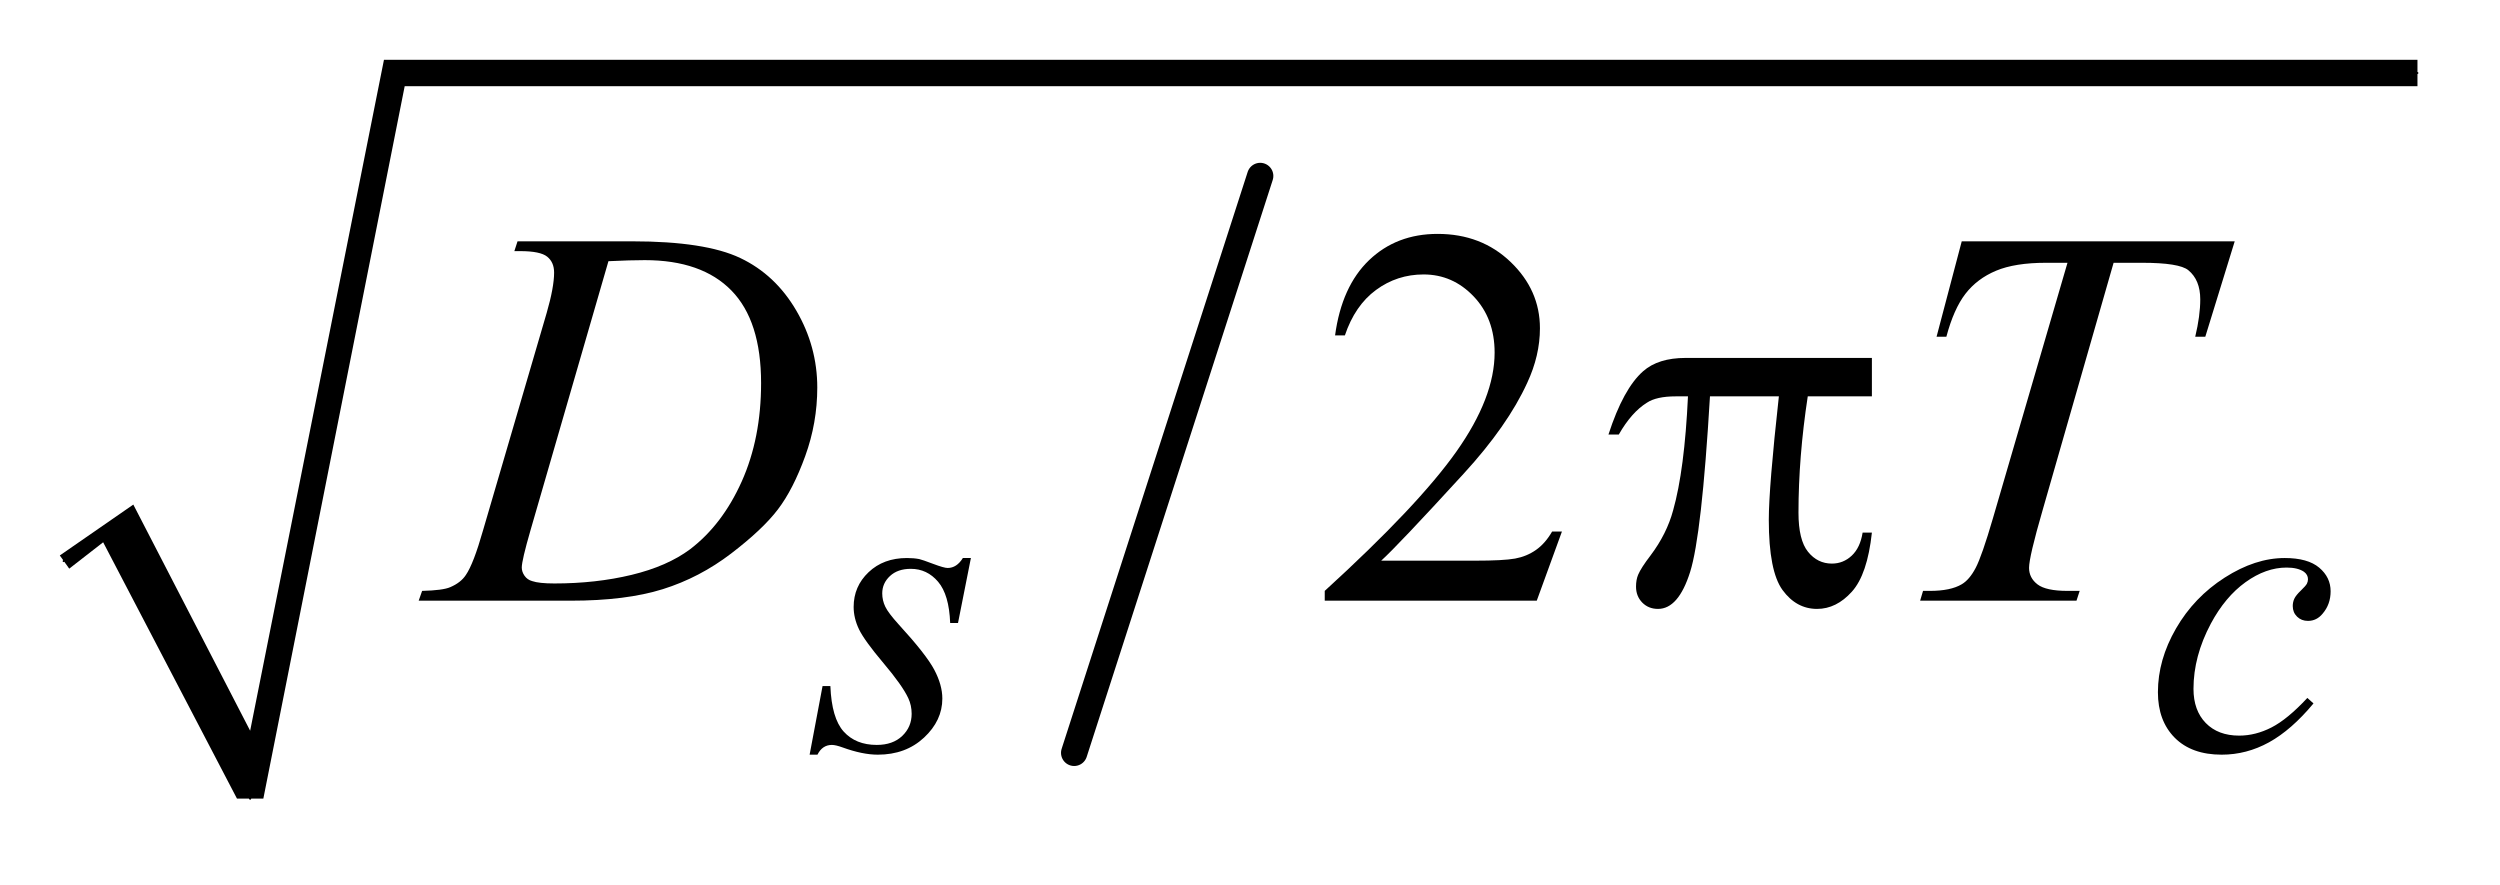 <?xml version="1.0" encoding="UTF-8"?>
<!DOCTYPE svg PUBLIC '-//W3C//DTD SVG 1.0//EN'
          'http://www.w3.org/TR/2001/REC-SVG-20010904/DTD/svg10.dtd'>
<svg stroke-dasharray="none" shape-rendering="auto" xmlns="http://www.w3.org/2000/svg" font-family="'Dialog'" text-rendering="auto" width="65" fill-opacity="1" color-interpolation="auto" color-rendering="auto" preserveAspectRatio="xMidYMid meet" font-size="12px" viewBox="0 0 65 23" fill="black" xmlns:xlink="http://www.w3.org/1999/xlink" stroke="black" image-rendering="auto" stroke-miterlimit="10" stroke-linecap="square" stroke-linejoin="miter" font-style="normal" stroke-width="1" height="23" stroke-dashoffset="0" font-weight="normal" stroke-opacity="1"
><!--Generated by the Batik Graphics2D SVG Generator--><defs id="genericDefs"
  /><g
  ><defs id="defs1"
    ><clipPath clipPathUnits="userSpaceOnUse" id="clipPath1"
      ><path d="M1.003 1.034 L42.175 1.034 L42.175 15.322 L1.003 15.322 L1.003 1.034 Z"
      /></clipPath
      ><clipPath clipPathUnits="userSpaceOnUse" id="clipPath2"
      ><path d="M32.051 33.051 L32.051 489.519 L1347.449 489.519 L1347.449 33.051 Z"
      /></clipPath
    ></defs
    ><g stroke-width="14" transform="scale(1.576,1.576) translate(-1.003,-1.034) matrix(0.031,0,0,0.031,0,0)" stroke-linejoin="round" stroke-linecap="round"
    ><line y2="434" fill="none" x1="703" clip-path="url(#clipPath2)" x2="604" y1="127"
    /></g
    ><g stroke-linecap="round" stroke-linejoin="round" transform="matrix(0.049,0,0,0.049,-1.581,-1.63)"
    ><path fill="none" d="M66 331 L95 311" clip-path="url(#clipPath2)"
    /></g
    ><g stroke-linecap="round" stroke-linejoin="round" transform="matrix(0.049,0,0,0.049,-1.581,-1.63)"
    ><path fill="none" d="M95 311 L165 457" clip-path="url(#clipPath2)"
    /></g
    ><g stroke-linecap="round" stroke-linejoin="round" transform="matrix(0.049,0,0,0.049,-1.581,-1.63)"
    ><path fill="none" d="M165 457 L241 72" clip-path="url(#clipPath2)"
    /></g
    ><g stroke-linecap="round" stroke-linejoin="round" transform="matrix(0.049,0,0,0.049,-1.581,-1.63)"
    ><path fill="none" d="M241 72 L1315 72" clip-path="url(#clipPath2)"
    /></g
    ><g transform="matrix(0.049,0,0,0.049,-1.581,-1.63)"
    ><path d="M64 328 L103 301 L165 421 L236 65 L1315 65 L1315 79 L247 79 L172 457 L158 457 L87 321 L69 335 Z" stroke="none" clip-path="url(#clipPath2)"
    /></g
    ><g transform="matrix(0.049,0,0,0.049,-1.581,-1.63)"
    ><path d="M861.047 315.297 L847.688 352 L735.188 352 L735.188 346.797 Q784.828 301.516 805.078 272.828 Q825.328 244.141 825.328 220.375 Q825.328 202.234 814.219 190.562 Q803.109 178.891 787.641 178.891 Q773.578 178.891 762.391 187.125 Q751.219 195.344 745.875 211.234 L740.672 211.234 Q744.188 185.219 758.734 171.297 Q773.297 157.375 795.094 157.375 Q818.297 157.375 833.828 172.281 Q849.375 187.188 849.375 207.438 Q849.375 221.922 842.625 236.406 Q832.219 259.188 808.875 284.641 Q773.859 322.891 765.141 330.766 L814.922 330.766 Q830.109 330.766 836.219 329.641 Q842.344 328.516 847.266 325.078 Q852.188 321.625 855.844 315.297 L861.047 315.297 Z" stroke="none" clip-path="url(#clipPath2)"
    /></g
    ><g transform="matrix(0.049,0,0,0.049,-1.581,-1.63)"
    ><path d="M547.438 329.359 L540.594 363.844 L536.438 363.844 Q535.875 348.797 530.031 341.953 Q524.203 335.094 515.547 335.094 Q508.578 335.094 504.484 338.922 Q500.391 342.734 500.391 348.125 Q500.391 351.828 502.016 355.203 Q503.641 358.562 509.141 364.625 Q523.75 380.578 528.016 388.672 Q532.281 396.75 532.281 403.938 Q532.281 415.609 522.562 424.656 Q512.859 433.703 498.031 433.703 Q489.938 433.703 479.391 429.875 Q475.688 428.531 473.656 428.531 Q468.609 428.531 466.016 433.703 L461.859 433.703 L468.719 397.312 L472.875 397.312 Q473.547 414.375 479.938 421.453 Q486.344 428.531 497.469 428.531 Q506 428.531 511 423.766 Q516 418.984 516 412.016 Q516 407.531 514.203 403.703 Q511.062 396.969 501 385.062 Q490.953 373.156 488.078 367.219 Q485.219 361.266 485.219 355.312 Q485.219 344.406 493.141 336.891 Q501.062 329.359 513.531 329.359 Q517.125 329.359 520.047 329.922 Q521.609 330.266 527.391 332.453 Q533.188 334.641 535.094 334.641 Q539.922 334.641 543.172 329.359 L547.438 329.359 ZM1259.828 406.516 Q1248.156 420.562 1236.25 427.141 Q1224.344 433.703 1211.094 433.703 Q1195.141 433.703 1186.203 424.719 Q1177.281 415.719 1177.281 400.562 Q1177.281 383.375 1186.875 366.766 Q1196.484 350.141 1212.719 339.75 Q1228.953 329.359 1244.562 329.359 Q1256.797 329.359 1262.859 334.469 Q1268.922 339.578 1268.922 347 Q1268.922 353.953 1264.656 358.906 Q1261.516 362.719 1256.906 362.719 Q1253.422 362.719 1251.125 360.469 Q1248.828 358.219 1248.828 354.859 Q1248.828 352.719 1249.672 350.922 Q1250.516 349.125 1253.141 346.609 Q1255.781 344.078 1256.344 342.953 Q1256.906 341.828 1256.906 340.594 Q1256.906 338.234 1254.781 336.656 Q1251.516 334.422 1245.562 334.422 Q1234.562 334.422 1223.781 342.172 Q1213 349.922 1205.359 364.172 Q1196.156 381.469 1196.156 398.766 Q1196.156 410.219 1202.672 416.906 Q1209.188 423.594 1220.406 423.594 Q1229.062 423.594 1237.531 419.266 Q1246.016 414.938 1256.578 403.594 L1259.828 406.516 Z" stroke="none" clip-path="url(#clipPath2)"
    /></g
    ><g transform="matrix(0.049,0,0,0.049,-1.581,-1.63)"
    ><path d="M305.188 166.516 L306.875 161.312 L367.766 161.312 Q406.438 161.312 425.062 170.172 Q443.703 179.031 454.812 198.094 Q465.922 217.141 465.922 238.938 Q465.922 257.641 459.516 275.297 Q453.125 292.938 445.031 303.562 Q436.953 314.172 420.219 326.969 Q403.484 339.766 383.938 345.891 Q364.391 352 335.141 352 L254.422 352 L256.25 346.797 Q267.359 346.516 271.156 344.828 Q276.781 342.438 279.453 338.359 Q283.531 332.453 288.594 314.594 L322.344 199.281 Q326.281 185.641 326.281 177.906 Q326.281 172.422 322.625 169.469 Q318.969 166.516 308.281 166.516 L305.188 166.516 ZM355.109 171.859 L313.766 314.594 Q309.125 330.625 309.125 334.422 Q309.125 336.672 310.594 338.781 Q312.078 340.891 314.609 341.594 Q318.266 342.859 326.422 342.859 Q348.5 342.859 367.406 338.297 Q386.328 333.719 398.422 324.719 Q415.578 311.641 425.844 288.719 Q436.109 265.797 436.109 236.547 Q436.109 203.5 420.359 187.406 Q404.609 171.297 374.375 171.297 Q366.922 171.297 355.109 171.859 ZM1073.188 161.312 L1218.031 161.312 L1202.422 211.938 L1197.078 211.938 Q1199.75 200.828 1199.75 192.109 Q1199.75 181.844 1193.422 176.641 Q1188.641 172.703 1168.812 172.703 L1153.766 172.703 L1116.078 304.047 Q1108.906 328.797 1108.906 334.562 Q1108.906 339.906 1113.406 343.359 Q1117.906 346.797 1129.297 346.797 L1135.766 346.797 L1134.078 352 L1051.109 352 L1052.656 346.797 L1056.312 346.797 Q1067.281 346.797 1073.188 343.281 Q1077.266 340.891 1080.562 334.641 Q1083.875 328.375 1089.781 308.125 L1129.297 172.703 L1117.906 172.703 Q1101.453 172.703 1091.391 176.922 Q1081.344 181.141 1075.156 189.156 Q1068.969 197.172 1065.031 211.938 L1059.828 211.938 L1073.188 161.312 Z" stroke="none" clip-path="url(#clipPath2)"
    /></g
    ><g transform="matrix(0.049,0,0,0.049,-1.581,-1.63)"
    ><path d="M1025.516 223.188 L1025.516 243.578 L991.484 243.578 Q986.562 275.781 986.562 305.312 Q986.562 319.797 991.625 326.062 Q996.688 332.312 1004.281 332.312 Q1010.328 332.312 1014.828 328.094 Q1019.328 323.875 1020.594 315.859 L1025.516 315.859 Q1023.125 338.078 1014.891 347.219 Q1006.672 356.359 996.406 356.359 Q985.438 356.359 978.125 346.375 Q970.812 336.391 970.812 309.109 Q970.812 291.953 976.156 243.578 L939.594 243.578 Q935.234 317.266 929.047 336.812 Q922.859 356.359 912.031 356.359 Q906.969 356.359 903.656 352.984 Q900.359 349.609 900.359 344.547 Q900.359 340.891 901.484 338.219 Q903.031 334.562 908.094 327.953 Q916.672 316.562 920.047 304.047 Q926.094 282.672 927.922 243.578 L921.453 243.578 Q911.188 243.578 906.125 246.953 Q897.969 252.016 891.219 263.828 L885.734 263.828 Q893.609 239.5 904.156 230.219 Q912.172 223.188 926.656 223.188 L1025.516 223.188 Z" stroke="none" clip-path="url(#clipPath2)"
    /></g
  ></g
></svg
>
